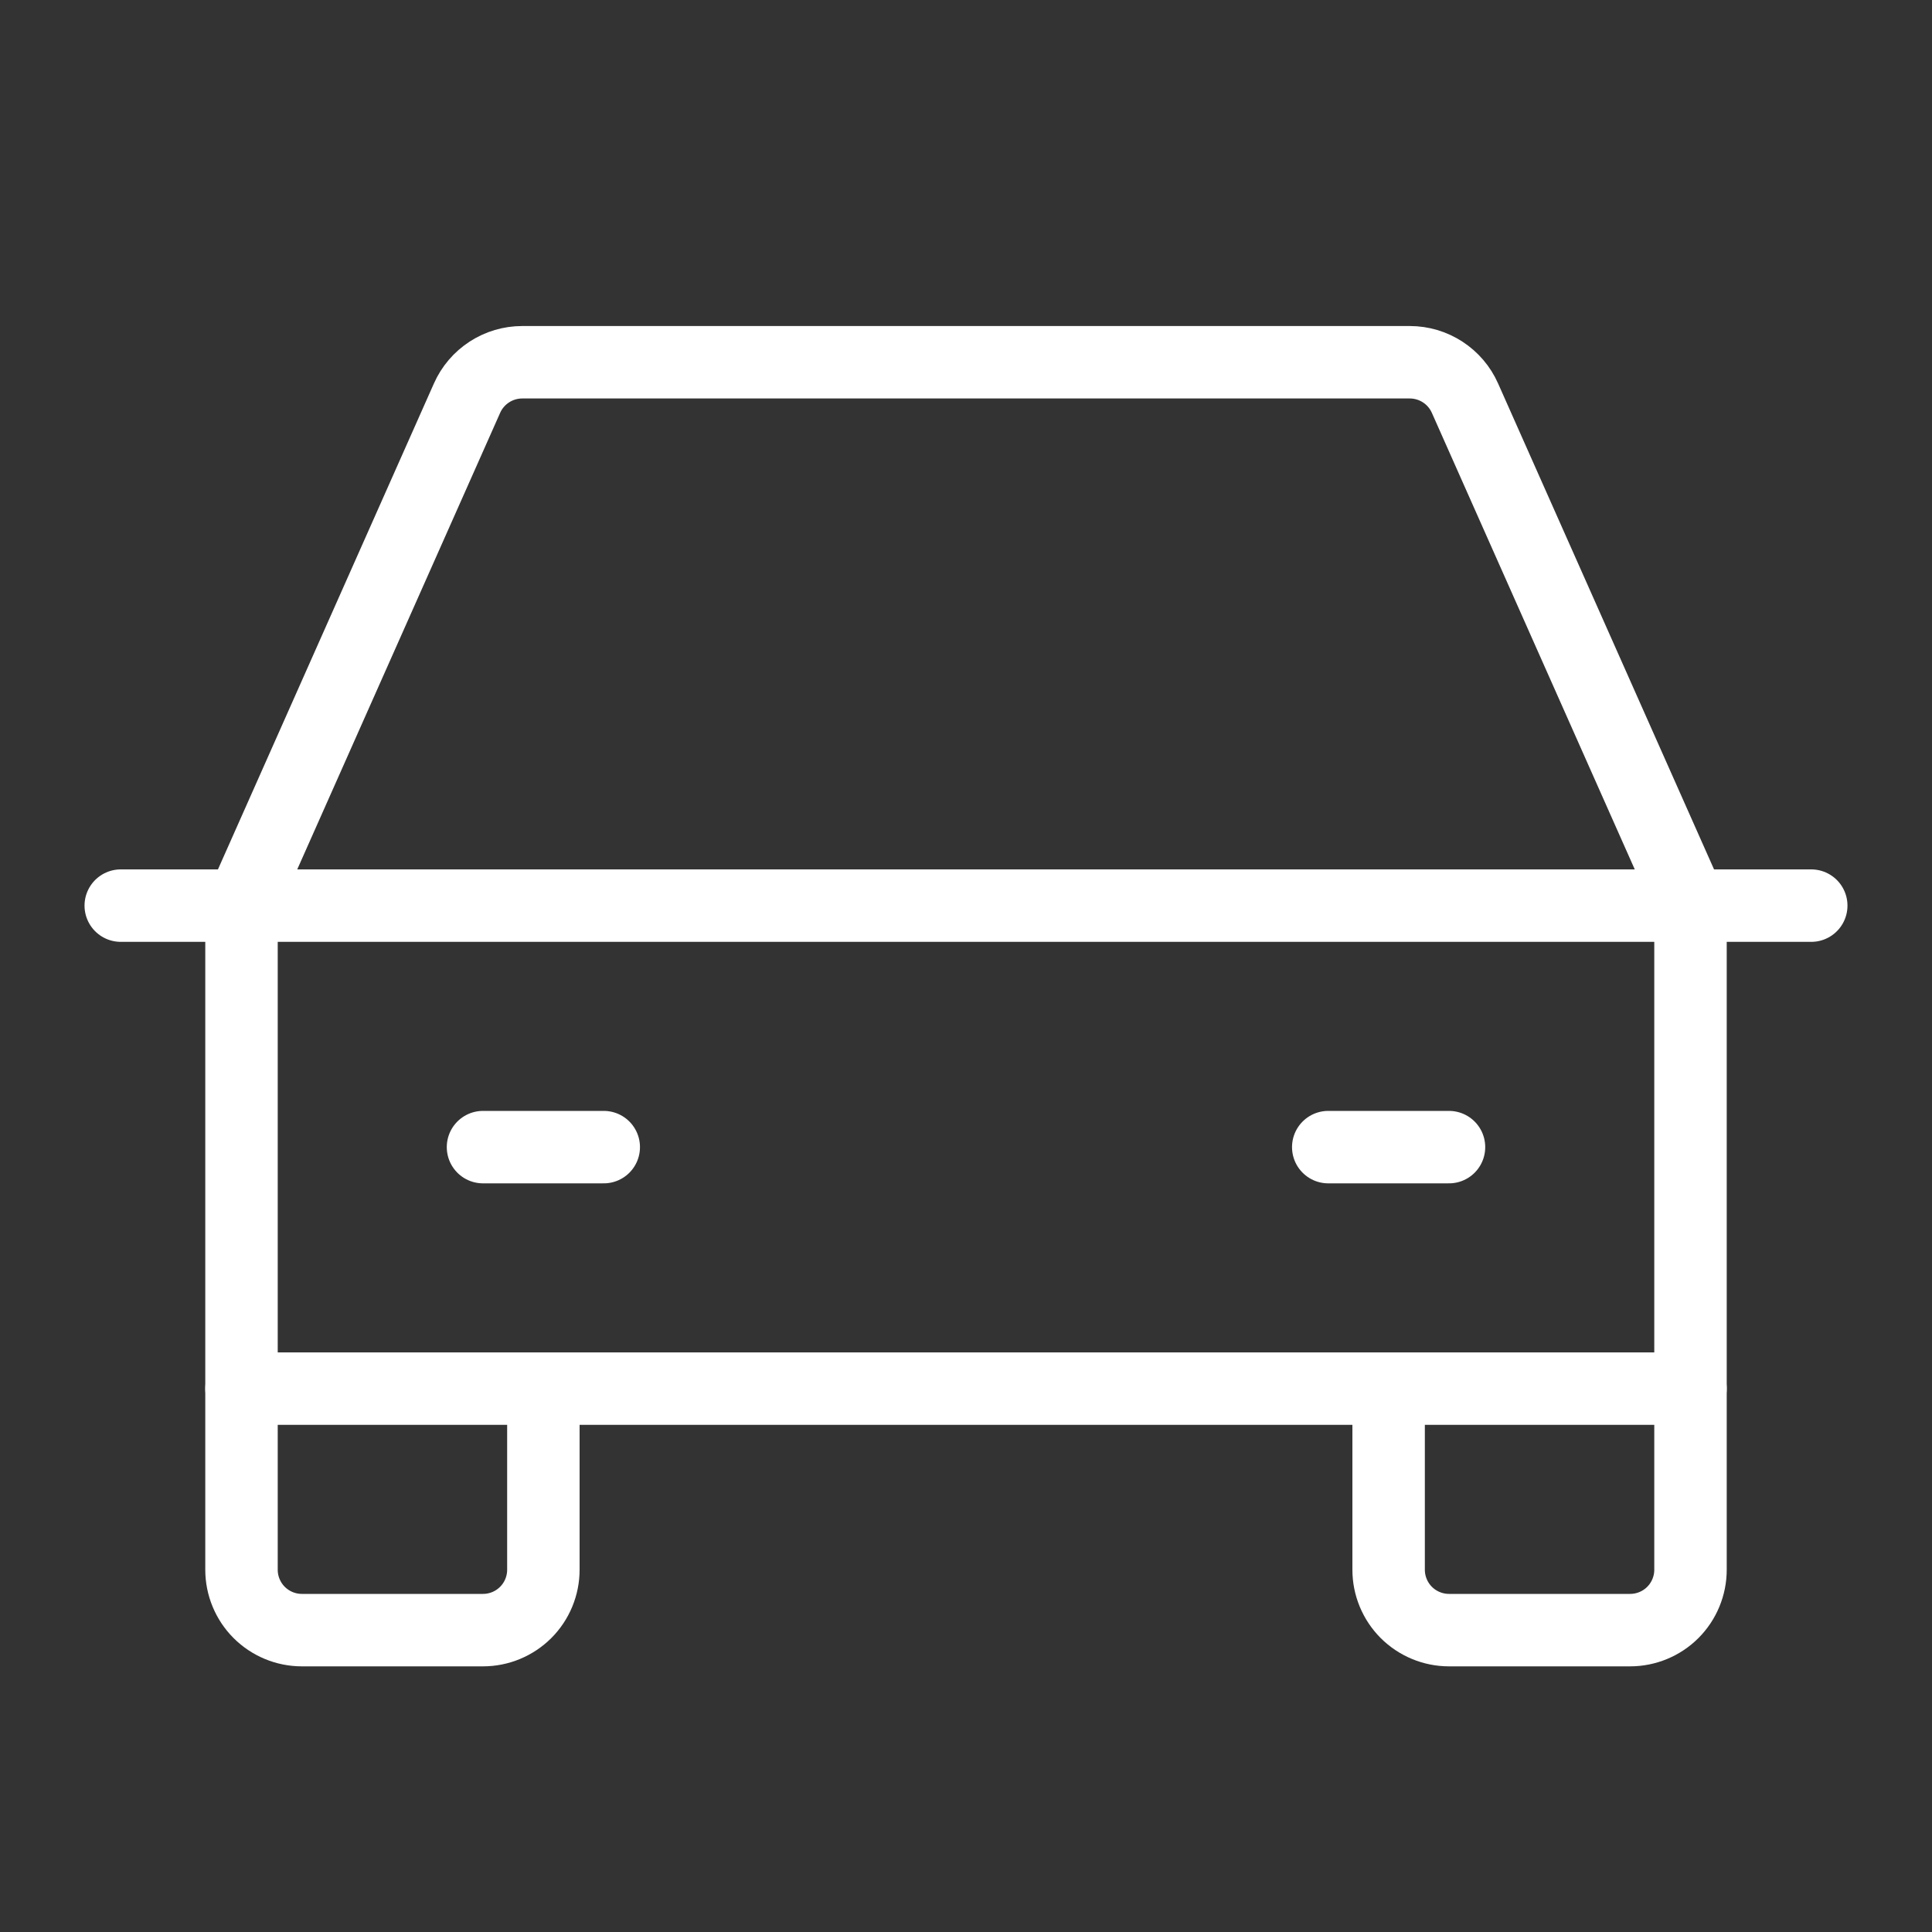 <?xml version="1.0" encoding="UTF-8"?> <svg xmlns="http://www.w3.org/2000/svg" width="40" height="40" viewBox="0 0 40 40" fill="none"><rect x="0" y="0" width="40" height="40" fill="#333333" stroke="none"/><path d="M2.5 18.75H37.5" stroke="white" stroke-width="1.5" stroke-linecap="round" stroke-linejoin="round"></path><path d="M35 28.75V32.5C35 32.831 34.868 33.15 34.634 33.384C34.4 33.618 34.081 33.75 33.75 33.75H30C29.669 33.75 29.351 33.618 29.116 33.384C28.882 33.15 28.75 32.831 28.75 32.5V28.75" stroke="white" stroke-width="1.5" stroke-linecap="round" stroke-linejoin="round"></path><path d="M11.25 28.75V32.5C11.25 32.831 11.118 33.15 10.884 33.384C10.649 33.618 10.332 33.75 10 33.75H6.25C5.918 33.75 5.601 33.618 5.366 33.384C5.132 33.15 5 32.831 5 32.5V28.75" stroke="white" stroke-width="1.5" stroke-linecap="round" stroke-linejoin="round"></path><path d="M10 23.75H12.5" stroke="white" stroke-width="1.5" stroke-linecap="round" stroke-linejoin="round"></path><path d="M27.5 23.75H30" stroke="white" stroke-width="1.5" stroke-linecap="round" stroke-linejoin="round"></path><path d="M35 18.75L30.33 8.242C30.232 8.021 30.072 7.834 29.869 7.702C29.666 7.57 29.43 7.5 29.188 7.5H10.812C10.57 7.5 10.334 7.57 10.131 7.702C9.928 7.834 9.768 8.021 9.67 8.242L5 18.75V28.75H35V18.75Z" stroke="white" stroke-width="1.5" stroke-linecap="round" stroke-linejoin="round"></path></svg> 